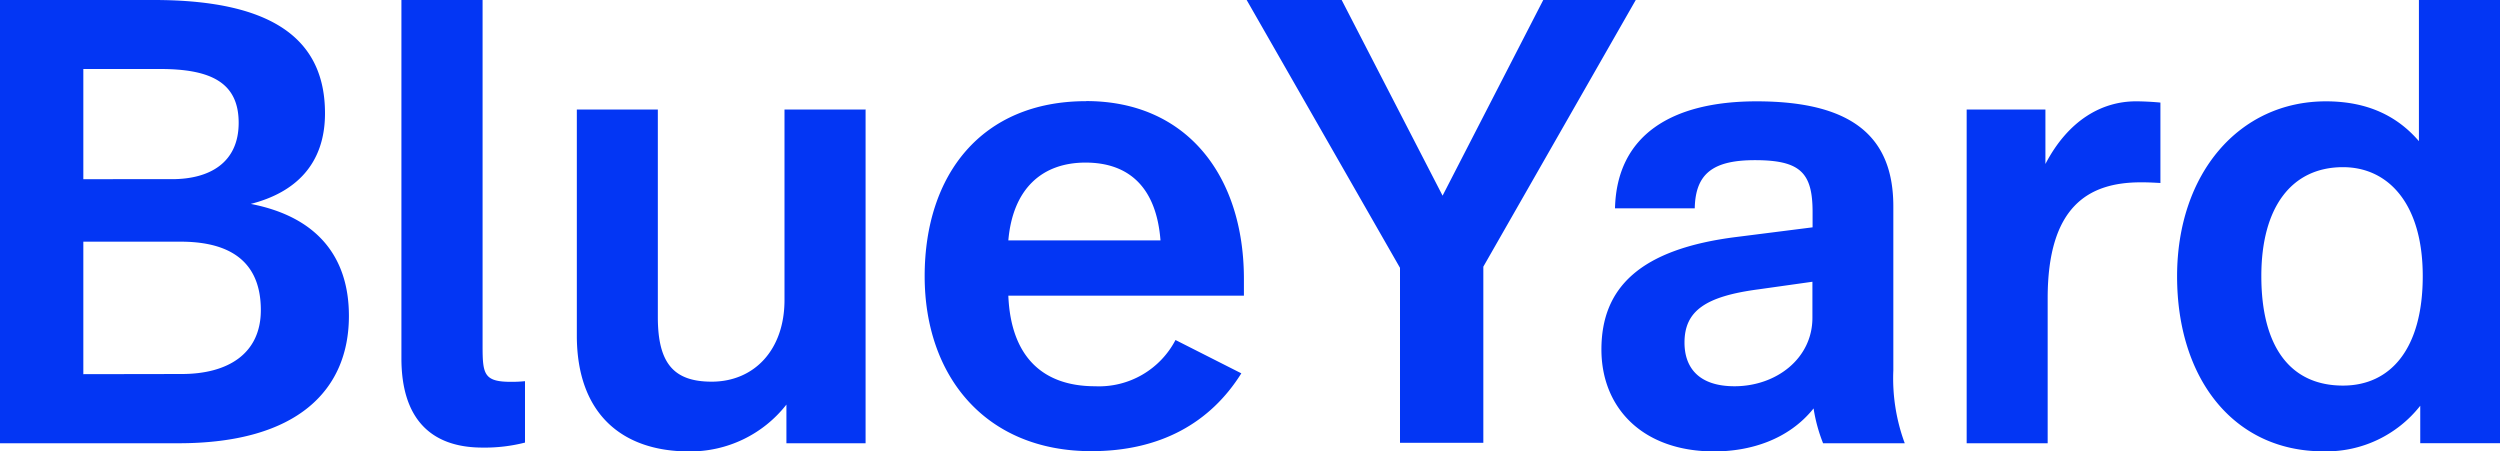 <svg id="Layer_1" data-name="Layer 1" xmlns="http://www.w3.org/2000/svg" viewBox="0 0 300 54.17"><title>blueyard</title><path d="M30.09,24.47C35.48,23.1,39,19.68,39,13.6,39,5,33.13,0,18.46,0H0V53.19H21.43c14.36,0,20.44-6.46,20.44-15.28C41.87,30.77,38,26,30.09,24.47ZM19.22,8.28c6.16,0,9.42,1.67,9.42,6.46s-3.49,6.76-8,6.76H10V8.28ZM10,44.9V29H21.65c4.56,0,9.65,1.37,9.65,8.21,0,5.24-3.95,7.67-9.49,7.67ZM57.9,0H48.17V43c0,7.29,3.57,10.71,9.73,10.71A19.48,19.48,0,0,0,63,53.11V45.74a15.41,15.41,0,0,1-1.67.08c-3.27,0-3.42-.92-3.42-4.33V0Zm46,13.14H94.14V36c0,6-3.65,9.8-8.74,9.8-4.56,0-6.46-2.21-6.46-7.75V13.14H69.22V40.27c0,9.42,5.47,13.9,13.45,13.9a14.65,14.65,0,0,0,11.7-5.62v4.64h9.5v-40Zm26.44-1c-12.54,0-19.38,8.81-19.38,21,0,12,7.3,21,20,21,8.29,0,14.29-3.41,18-9.34l-7.9-4a10.35,10.35,0,0,1-9.65,5.55c-6.31,0-10.11-3.57-10.41-10.87h28.27v-2c0-12.46-6.92-21.35-18.92-21.35Zm-.08,7.37c5.24,0,8.51,3,9,9.34H121c.53-6.15,4-9.34,9.27-9.34ZM196.29,0h-11.1L173.11,23.48,161,0h-11.4L168,32.14v21h10V32L196.29,0ZM210.8,12.16c-10.26,0-16.79,4.1-17,12.84h9.57c.08-4.18,2.21-5.78,7.22-5.78,5.47,0,6.92,1.52,6.92,6.23v1.83l-9,1.14c-11.78,1.44-16.34,6.15-16.34,13.52,0,7,4.94,12.23,13.53,12.23,4.25,0,8.89-1.36,11.93-5.16a19.08,19.08,0,0,0,1.14,4.18h9.8a22.46,22.46,0,0,1-1.37-8.74V24.77c0-8-4.48-12.61-16.41-12.61Zm6.69,21.65v4.33c0,4.87-4.33,8.21-9.35,8.21-4.25,0-6-2.2-6-5.24,0-3.8,2.51-5.55,8.89-6.39l6.46-.91Zm38.82-21.65c-4.1,0-8.13,2.28-10.86,7.52V13.14H236V53.19h9.72V35.79c0-11,4.87-13.91,11.17-13.91.54,0,1,0,2.36.08V12.31c-.76-.08-2.05-.15-2.89-.15ZM300,0h-9.73V16.94c-2.58-3-6.15-4.78-11.16-4.78-10.41,0-17.86,8.66-17.86,21s6.84,21,17.55,21a14.32,14.32,0,0,0,11.63-5.47v4.49H300V0ZM281.16,20.06c5.39,0,9.57,4.33,9.57,13.07s-3.87,13.14-9.57,13.14c-6.31,0-9.8-4.63-9.8-13.14,0-8.28,3.64-13.07,9.8-13.07Z" style="fill:#0336f4"/></svg>